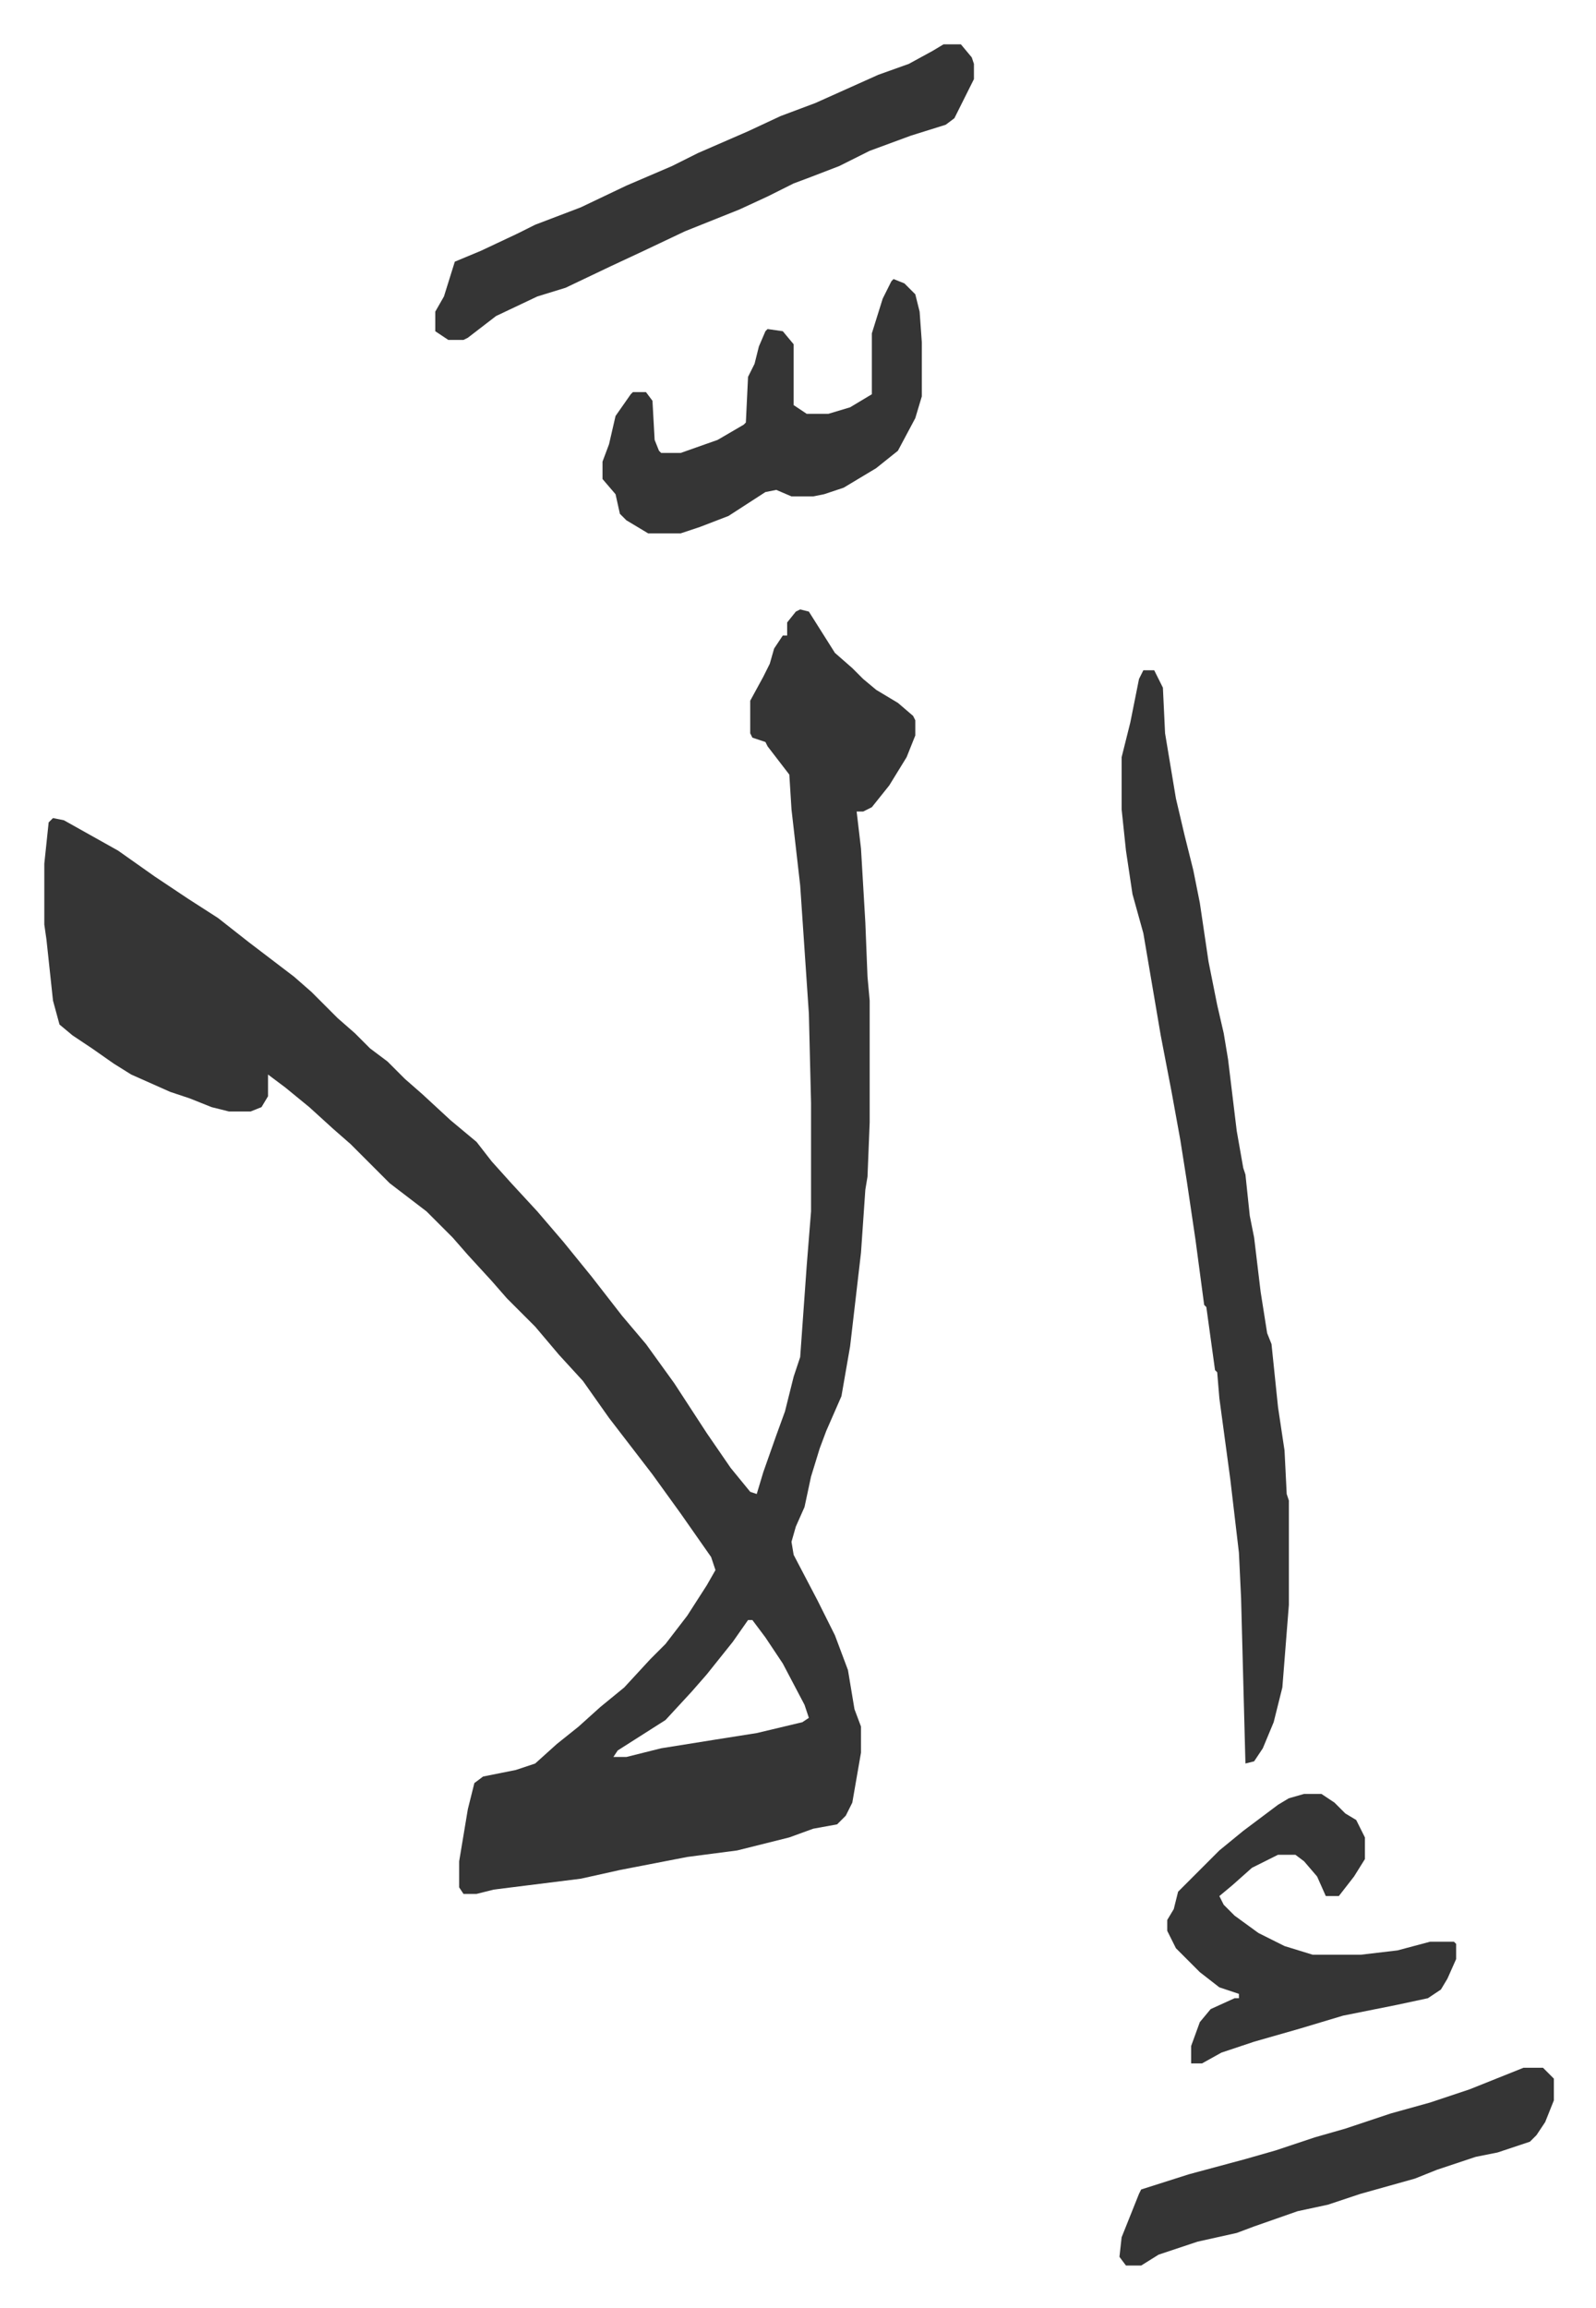 <svg xmlns="http://www.w3.org/2000/svg" viewBox="-20.4 147.6 734.8 1061.8">
    <path fill="#353535" id="rule_normal" d="m348 428 4 1 12 19 8 7 5 5 6 5 10 6 7 6 1 2v7l-4 10-8 13-8 10-4 2h-3l2 17 2 34 1 25 1 11v56l-1 25-1 6-2 29-5 43-4 23-7 16-3 8-4 13-3 14-4 9-2 7 1 6 11 21 8 16 6 16 3 18 3 8v12l-4 23-3 6-4 4-11 2-11 4-12 3-12 3-23 3-31 6-18 4-40 5-8 2h-6l-2-3v-12l4-24 3-12 4-3 15-3 9-3 10-9 10-8 10-9 11-9 12-13 7-7 10-13 9-14 4-7-2-6-14-20-13-18-10-13-10-13-12-17-11-12-11-13-13-13-7-8-11-12-7-8-12-12-17-13-18-18-8-7-11-10-11-9-8-6v10l-3 5-5 2H85l-8-2-10-4-9-3-18-8-8-5-10-7-9-6-6-5-3-11-3-28-1-7v-28l2-19 2-2 5 1 25 14 17 12 15 10 14 9 14 11 21 16 8 7 12 12 8 7 7 7 8 6 8 8 8 7 13 12 12 10 7 9 9 10 12 13 12 14 13 16 14 18 11 13 13 18 15 23 11 16 9 11 3 1 3-10 6-17 4-11 4-16 3-9 3-42 2-25v-50l-1-41-4-59-4-35-1-16-10-13-1-2-6-2-1-2v-15l6-11 3-6 2-7 4-6h2v-6l4-5zm-24 465-7 10-12 15-7 8-12 13-11 7-11 7-2 3h6l16-4 25-4 19-3 21-5 3-2-2-6-10-19-8-12-6-8zm182-437h5l4 8 1 21 5 30 4 17 4 16 3 15 4 27 4 20 3 13 2 12 4 33 3 17 1 3 2 19 2 10 3 25 3 19 2 5 3 29 3 20 1 20 1 3v48l-3 38-4 16-5 12-4 6-4 1-2-76-1-21-4-34-5-37-1-12-1-1-4-29-1-1-4-30-4-27-3-19-4-22-5-26-8-47-5-18-3-20-2-19v-24l4-16 4-20zm-92-288h8l5 6 1 3v7l-3 6-6 12-4 3-16 5-19 7-14 7-13 5-8 3-12 6-13 6-25 10-19 9-15 7-21 10-13 4-19 9-13 10-2 1h-7l-6-4v-9l4-7 5-16 12-5 17-8 8-4 21-8 21-10 21-9 12-6 23-10 15-7 16-6 29-13 14-5 11-6zm-23 108 5 2 5 5 2 8 1 14v25l-3 10-8 15-10 8-15 9-9 3-5 1h-10l-7-3-5 1-17 11-13 5-9 3h-15l-10-6-3-3-2-9-6-7v-8l3-8 3-13 7-10 1-1h6l3 4 1 18 2 5 1 1h9l17-6 12-7 1-1 1-21 3-6 2-8 3-7 1-1 7 1 5 6v28l6 4h10l10-3 10-6v-28l5-16 4-8zm189 697h8l6 4 5 5 5 3 4 8v10l-5 8-7 9h-6l-4-9-6-7-4-3h-8l-12 6-9 8-6 5 2 4 5 5 11 8 12 6 13 4h22l17-2 15-4h11l1 1v7l-4 9-3 5-6 4-14 3-25 5-20 6-21 6-15 5-9 5h-5v-8l4-11 5-6 11-5h2v-2l-9-3-9-7-11-11-4-8v-5l3-5 2-8 19-19 11-9 16-12 5-3zm101 126h9l5 5v10l-4 10-4 6-3 3-15 5-10 2-18 6-10 4-25 7-15 5-14 3-20 7-8 3-18 4-18 6-8 5h-7l-3-4 1-9 8-20 1-2 22-7 26-7 14-4 18-6 14-4 21-7 18-5 18-6 10-4z"/>
</svg>
